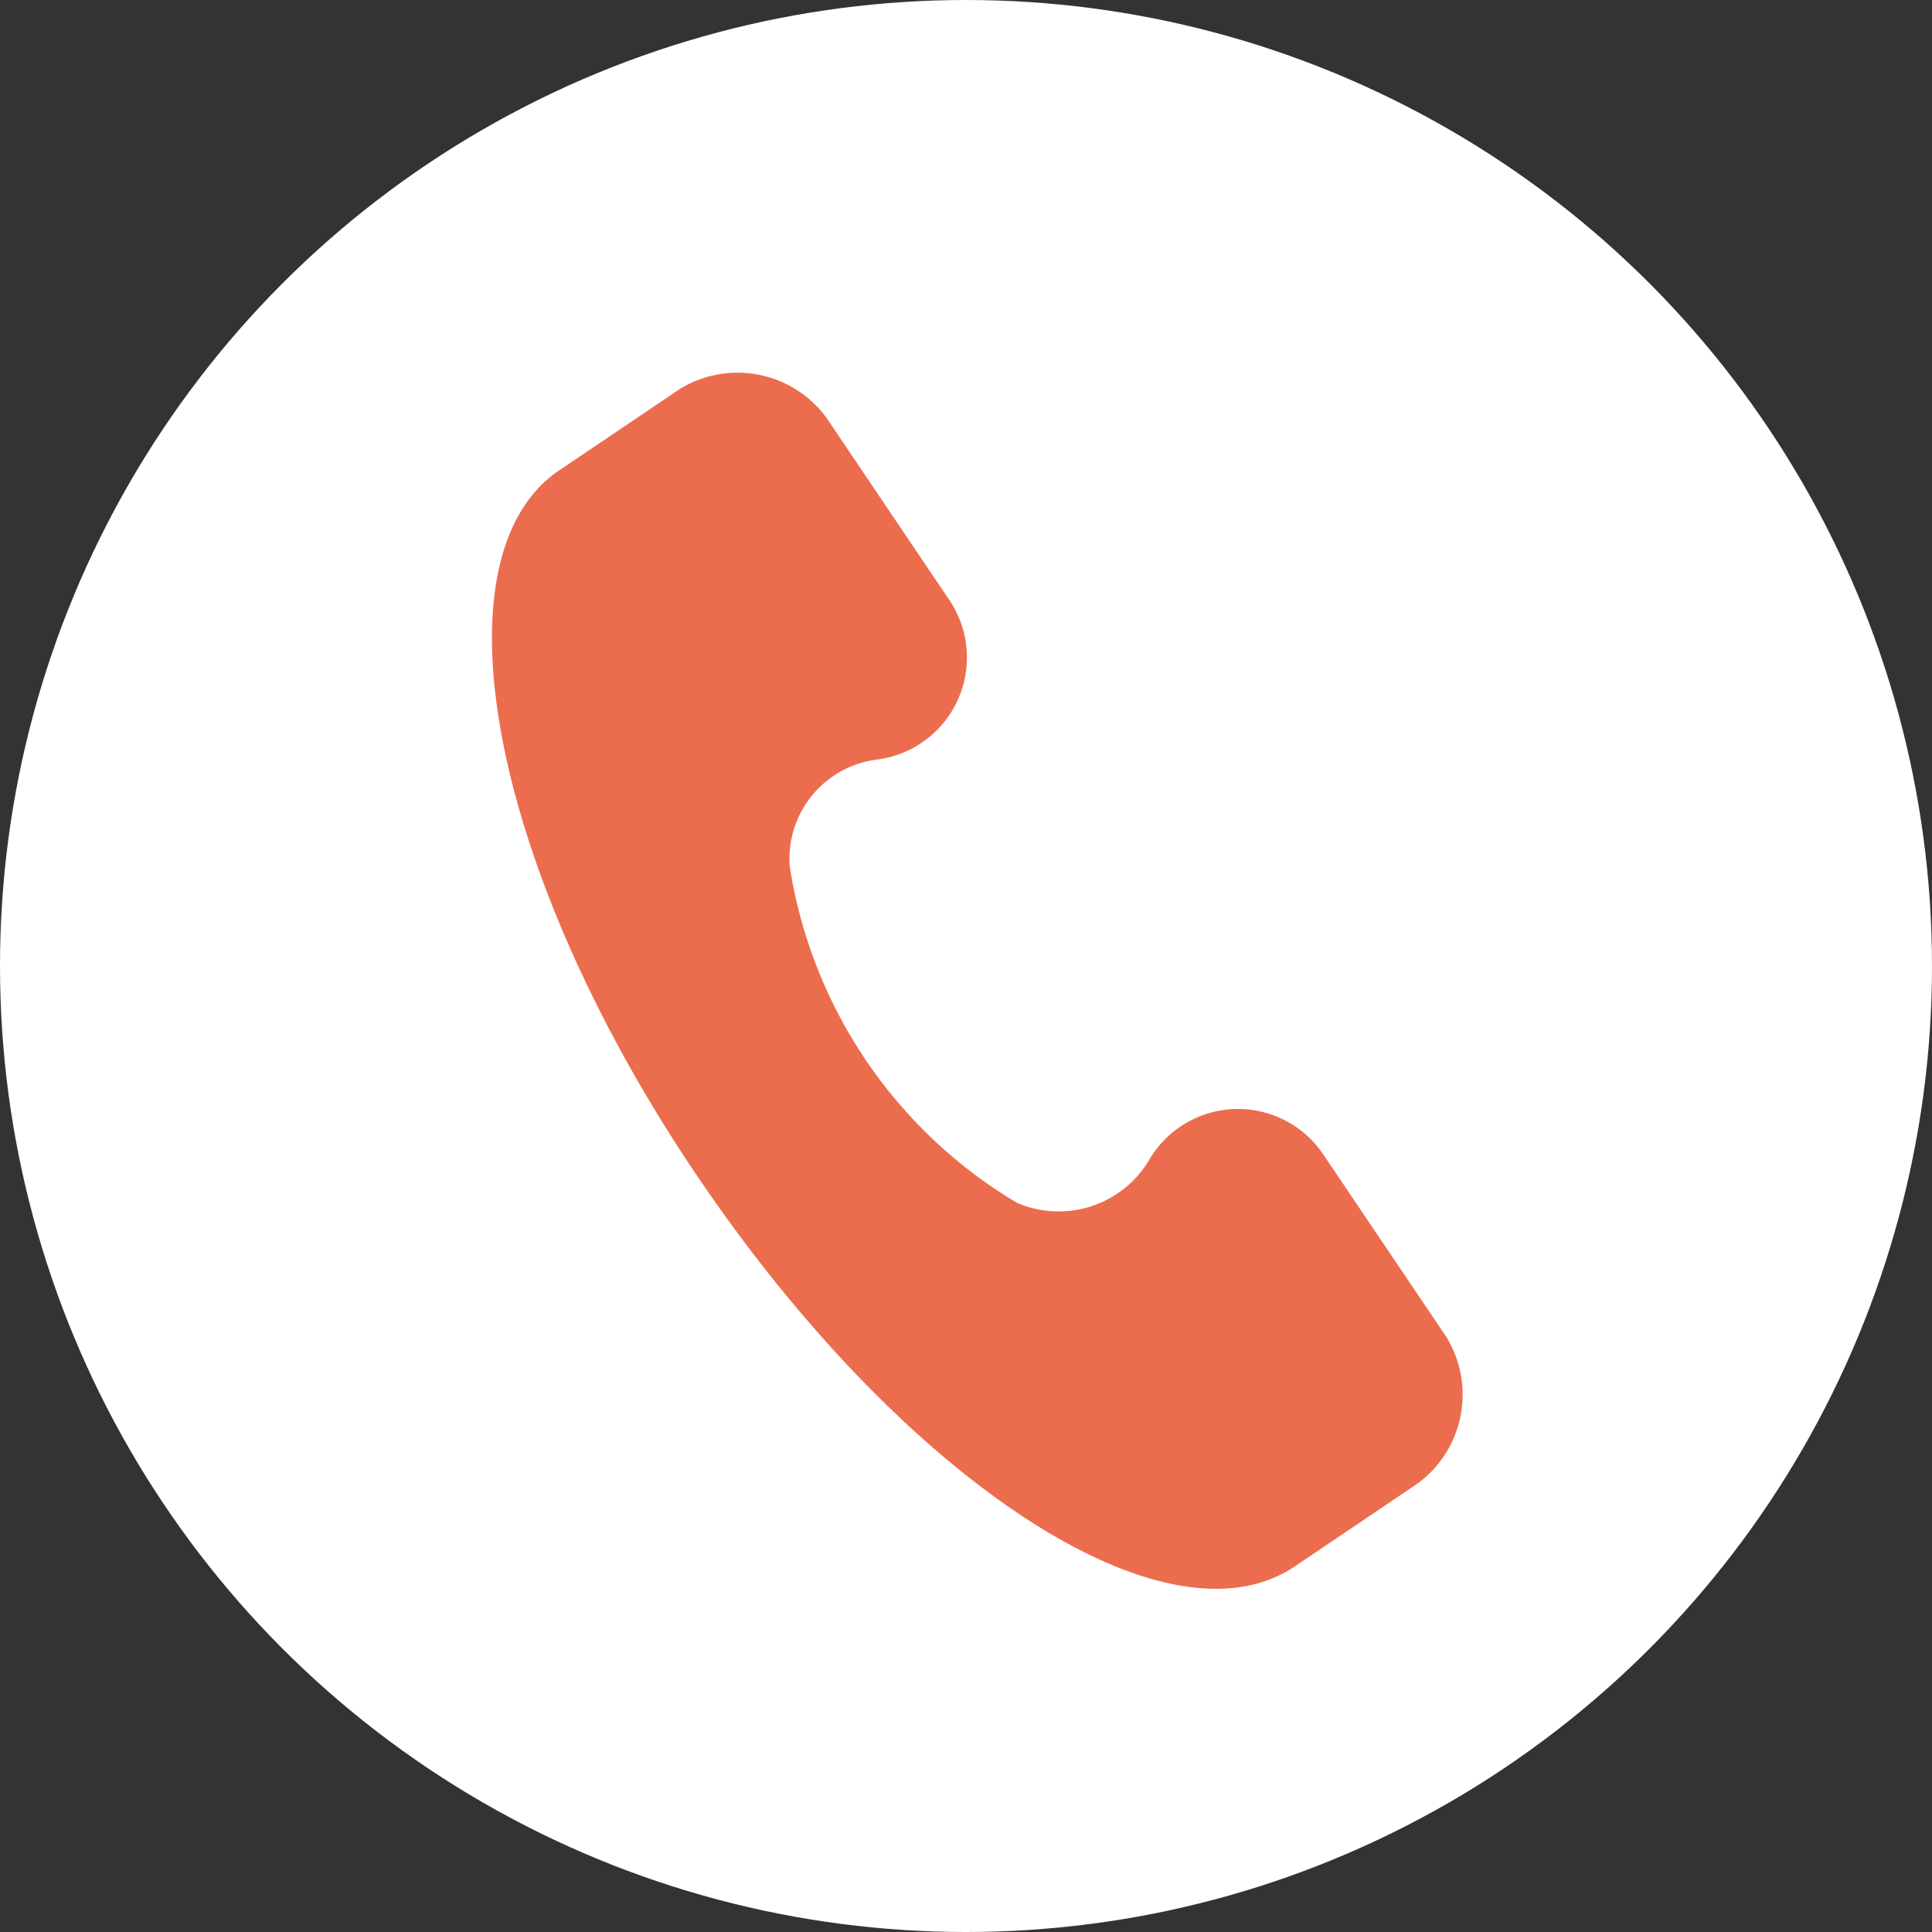 <svg xmlns="http://www.w3.org/2000/svg" width="34" height="34" viewBox="0 0 34 34">
  <rect x="0" y="0" width="34" height="34" fill="#333333" stroke="none"/>
  <g id="ico_tel" transform="translate(-19.137 -608.137)">
    <circle id="楕円形_92" data-name="楕円形 92" cx="17" cy="17" r="17" transform="translate(19.137 608.137)" fill="#fff"/>
    <path id="パス_86" data-name="パス 86" d="M18.948,14.312l-2.721-2.722a1.81,1.81,0,0,0-3.013.68,1.852,1.852,0,0,1-2.138,1.166A8.392,8.392,0,0,1,6.023,8.383,1.762,1.762,0,0,1,7.189,6.245a1.81,1.81,0,0,0,.68-3.013L5.148.51a1.941,1.941,0,0,0-2.624,0L.677,2.357C-1.169,4.3.872,9.452,5.44,14.021s9.719,6.707,11.662,4.763l1.846-1.847A1.941,1.941,0,0,0,18.948,14.312Z" transform="translate(28.721 614) rotate(11)" fill="#eb6d4e"/>
  </g>
</svg>
